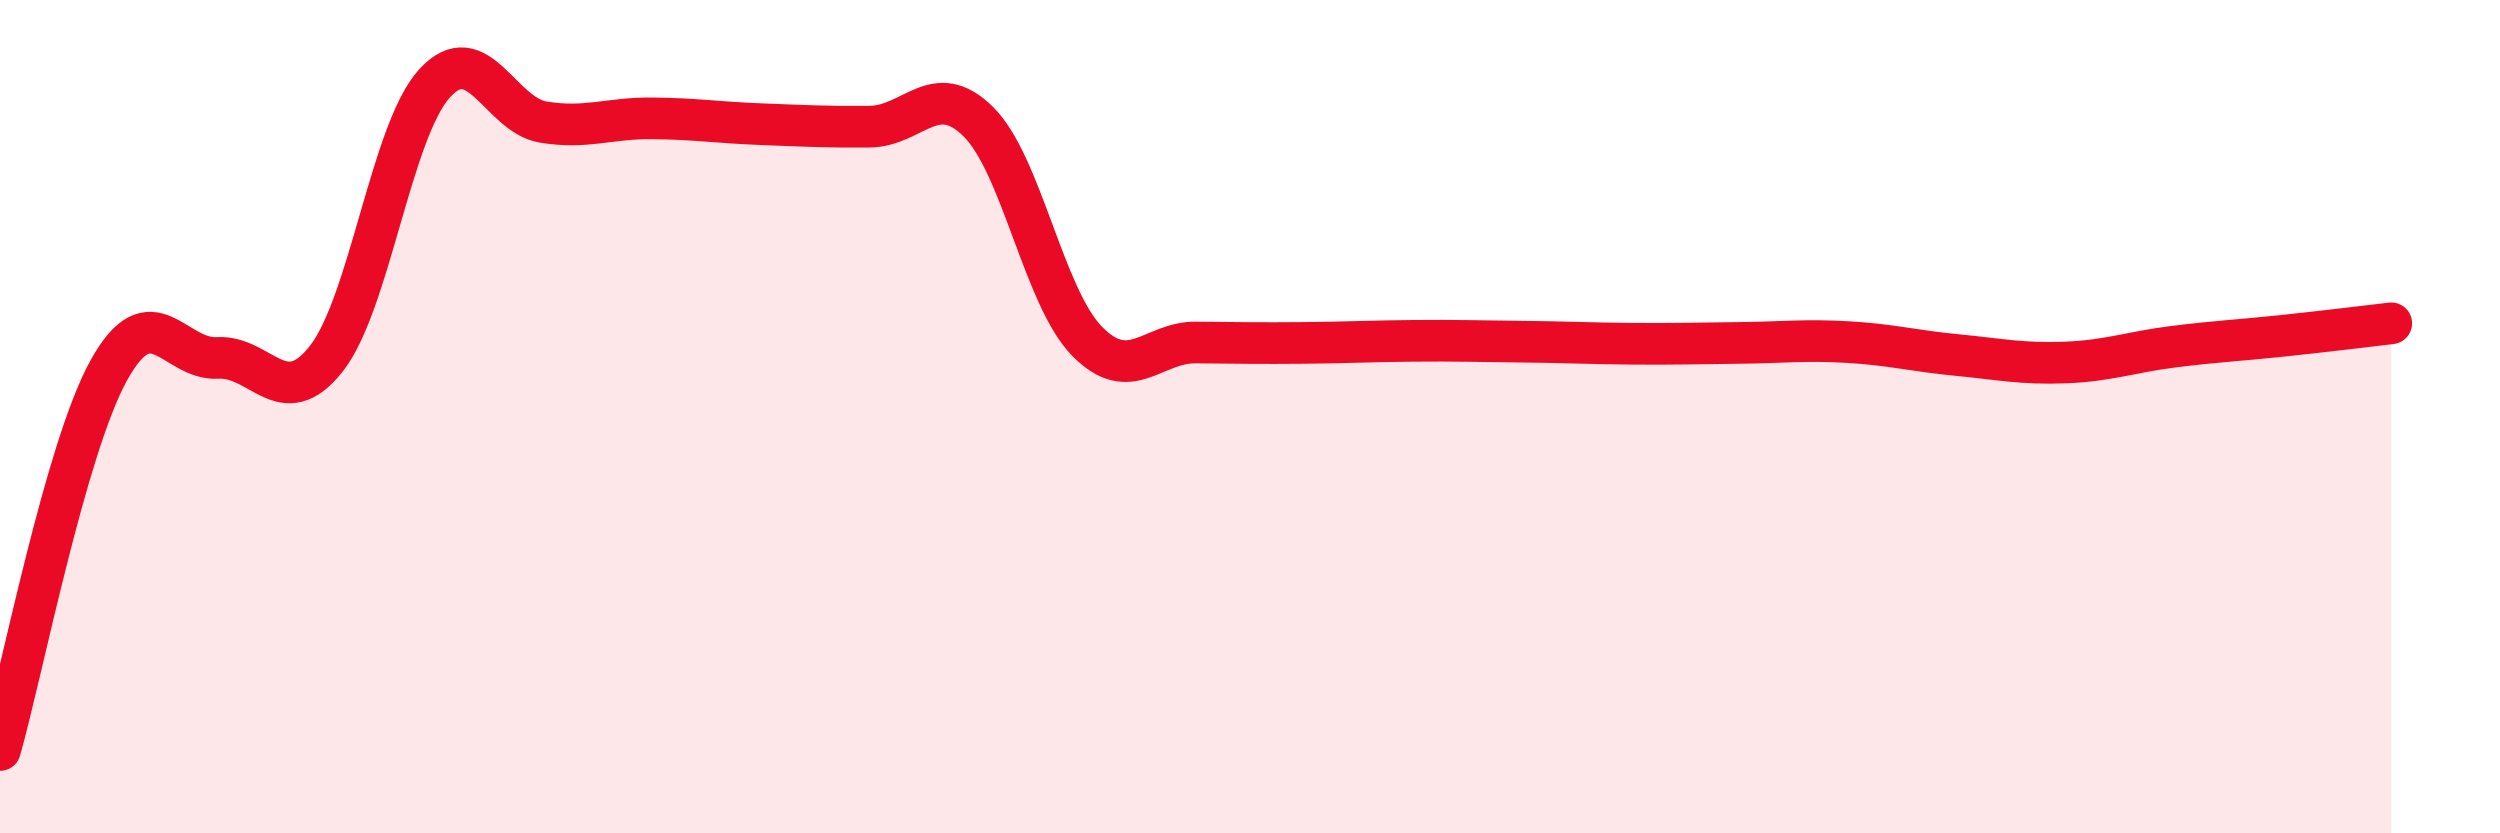 
    <svg width="60" height="20" viewBox="0 0 60 20" xmlns="http://www.w3.org/2000/svg">
      <path
        d="M 0,18 C 0.52,16.18 1.57,10.77 2.61,8.89 C 3.65,7.01 4.18,8.65 5.22,8.59 C 6.26,8.53 6.79,9.93 7.83,8.61 C 8.87,7.29 9.39,3.14 10.43,2 C 11.47,0.86 12,2.76 13.04,2.93 C 14.08,3.1 14.61,2.83 15.65,2.84 C 16.69,2.85 17.22,2.94 18.26,2.98 C 19.3,3.02 19.83,3.05 20.87,3.04 C 21.91,3.03 22.44,1.89 23.48,2.92 C 24.52,3.95 25.05,7.13 26.09,8.19 C 27.13,9.25 27.66,8.21 28.7,8.22 C 29.74,8.23 30.26,8.24 31.3,8.23 C 32.34,8.22 32.87,8.19 33.91,8.18 C 34.95,8.17 35.48,8.19 36.52,8.2 C 37.56,8.21 38.09,8.24 39.13,8.25 C 40.17,8.26 40.7,8.24 41.74,8.23 C 42.78,8.22 43.31,8.15 44.35,8.21 C 45.39,8.27 45.92,8.42 46.96,8.52 C 48,8.62 48.53,8.74 49.57,8.7 C 50.61,8.66 51.13,8.45 52.17,8.32 C 53.21,8.19 53.74,8.17 54.78,8.06 C 55.82,7.95 56.87,7.82 57.39,7.76L57.39 20L0 20Z"
        fill="#EB0A25"
        opacity="0.1"
        stroke-linecap="round"
        stroke-linejoin="round"
      />
      <path
        d="M 0,18 C 0.52,16.18 1.57,10.77 2.61,8.89 C 3.65,7.01 4.18,8.65 5.22,8.59 C 6.26,8.53 6.79,9.93 7.83,8.61 C 8.87,7.29 9.39,3.14 10.43,2 C 11.47,0.86 12,2.76 13.04,2.93 C 14.08,3.1 14.61,2.83 15.65,2.84 C 16.69,2.85 17.22,2.94 18.26,2.98 C 19.3,3.02 19.83,3.05 20.87,3.04 C 21.91,3.03 22.44,1.89 23.48,2.92 C 24.52,3.95 25.05,7.13 26.09,8.19 C 27.13,9.25 27.66,8.21 28.7,8.22 C 29.74,8.23 30.26,8.24 31.3,8.23 C 32.34,8.22 32.87,8.19 33.91,8.18 C 34.95,8.17 35.48,8.19 36.52,8.2 C 37.56,8.21 38.09,8.24 39.13,8.25 C 40.17,8.26 40.7,8.24 41.74,8.23 C 42.78,8.22 43.31,8.15 44.35,8.21 C 45.39,8.27 45.92,8.42 46.96,8.52 C 48,8.62 48.53,8.74 49.57,8.7 C 50.61,8.66 51.13,8.45 52.17,8.32 C 53.21,8.19 53.74,8.17 54.78,8.06 C 55.82,7.95 56.87,7.82 57.39,7.76"
        stroke="#EB0A25"
        stroke-width="1"
        fill="none"
        stroke-linecap="round"
        stroke-linejoin="round"
      />
    </svg>
  